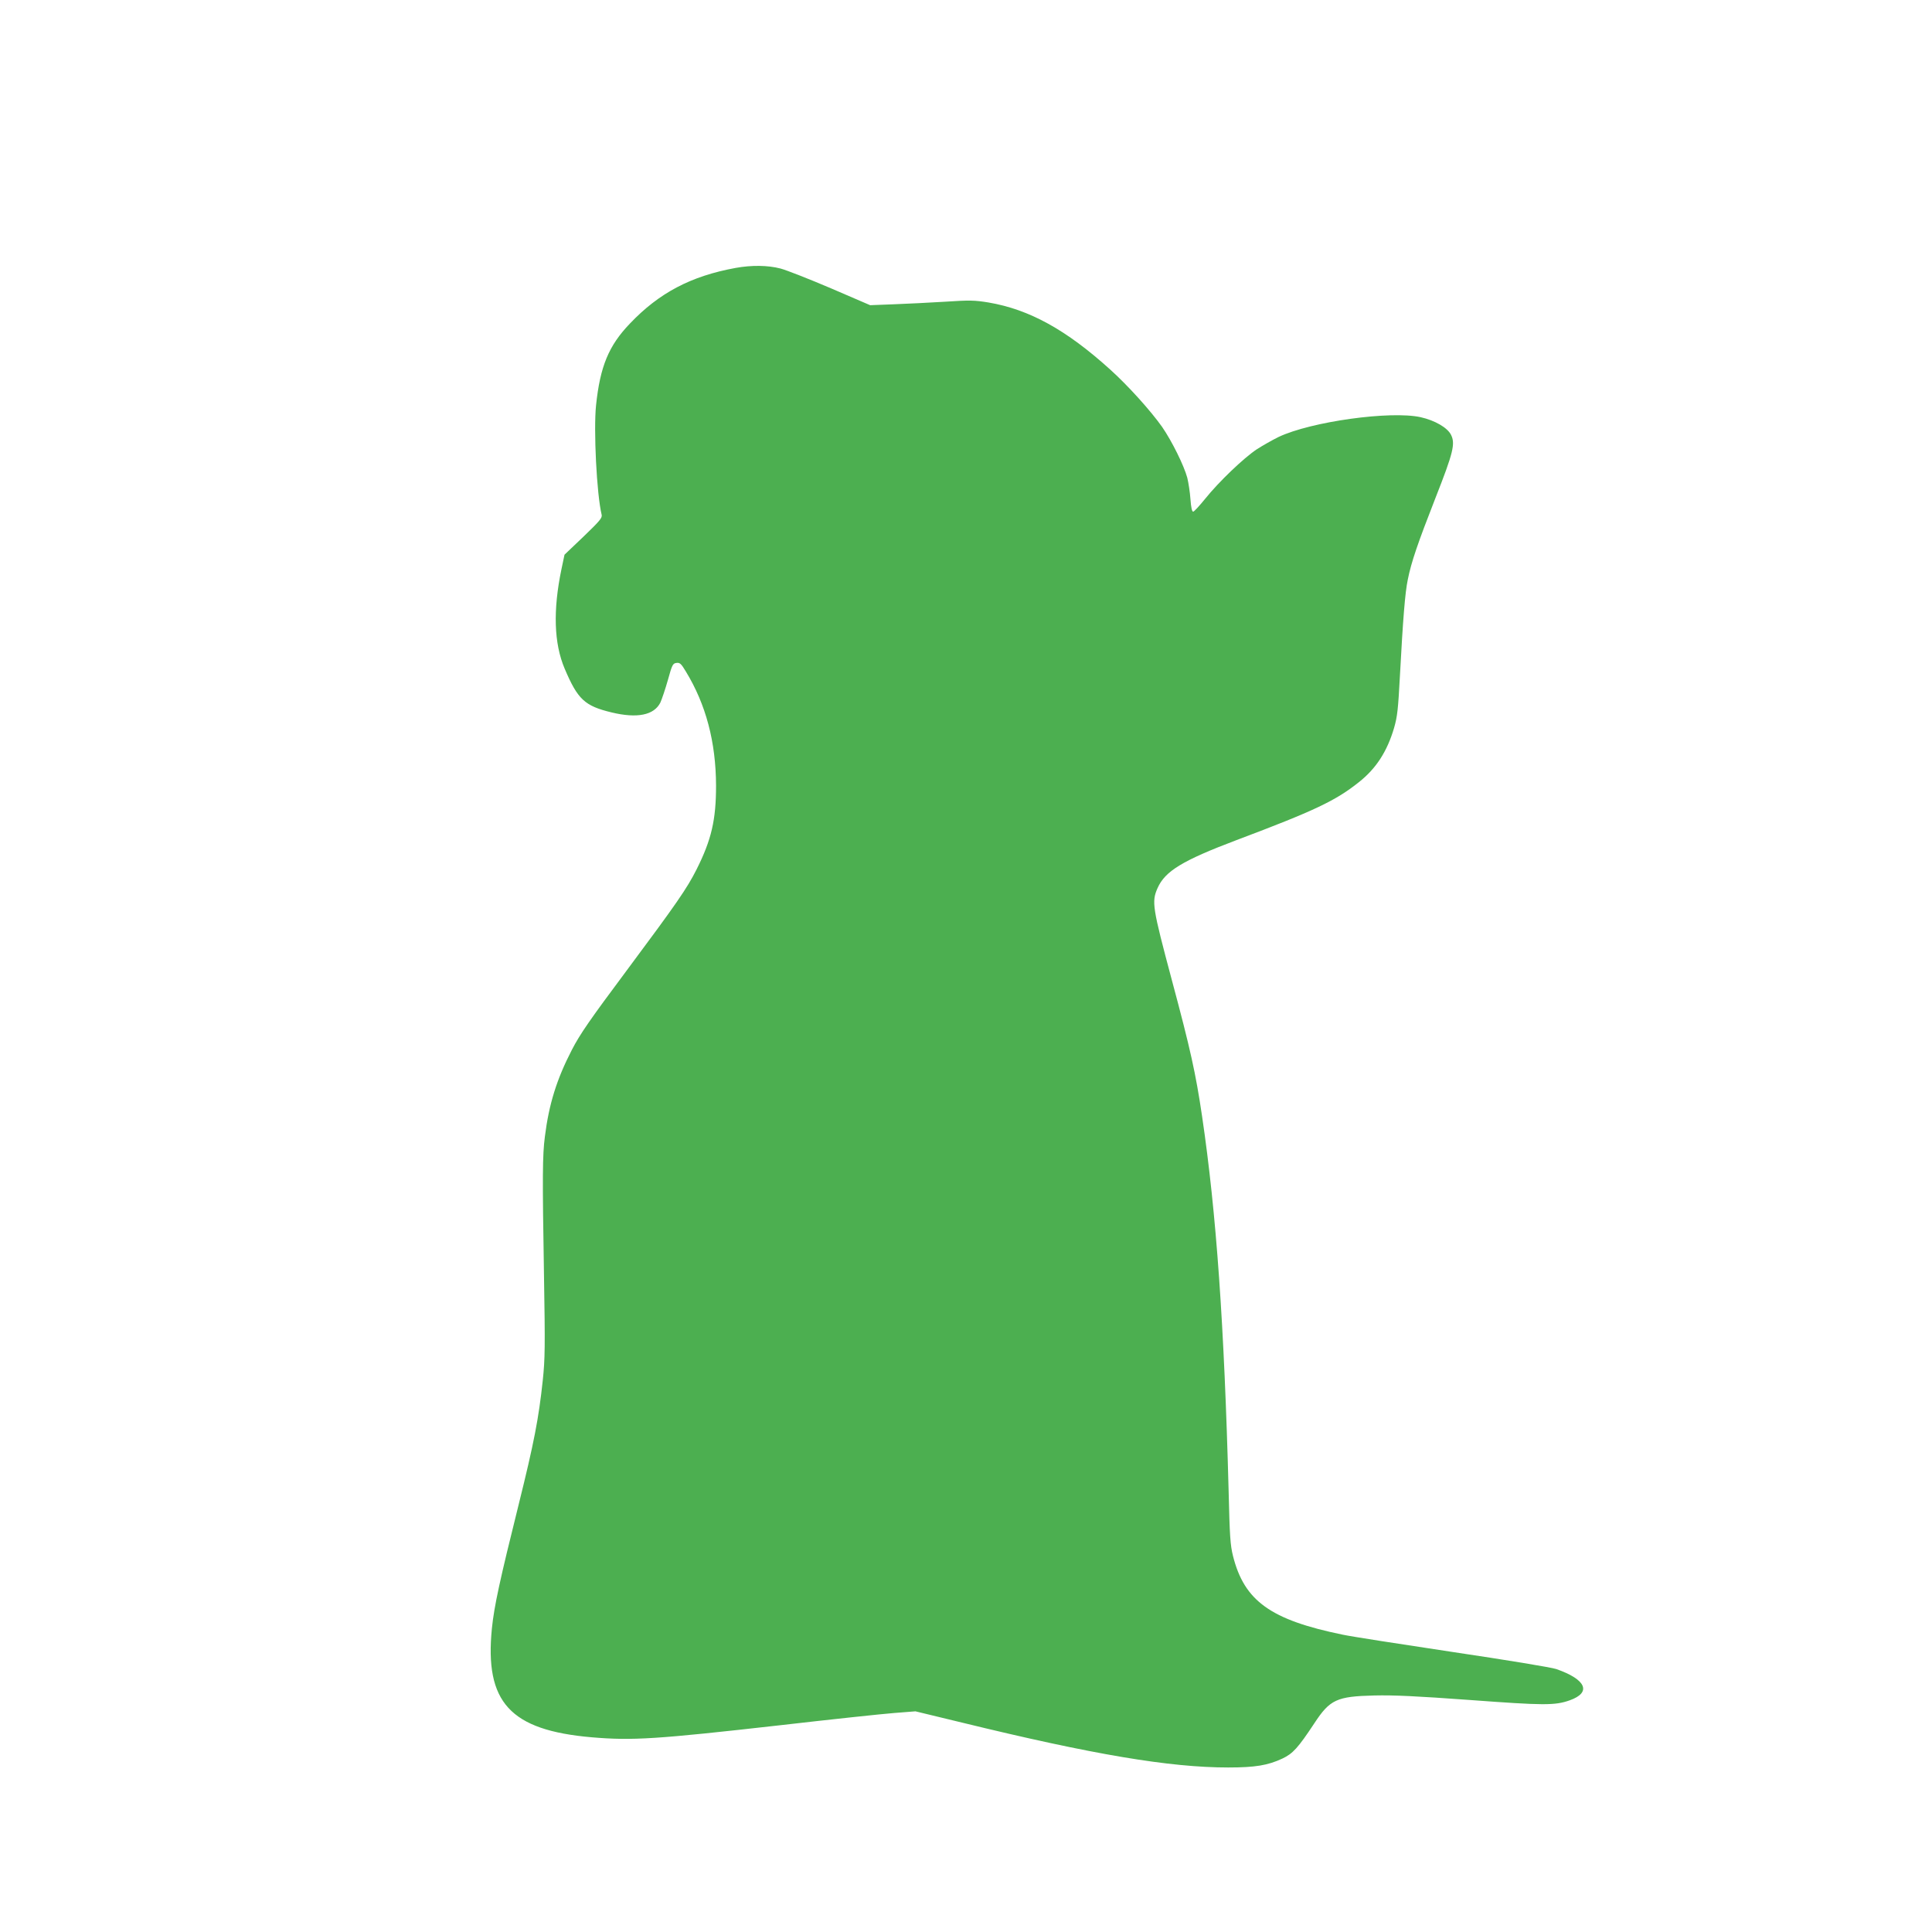 <?xml version="1.0" standalone="no"?>
<!DOCTYPE svg PUBLIC "-//W3C//DTD SVG 20010904//EN"
 "http://www.w3.org/TR/2001/REC-SVG-20010904/DTD/svg10.dtd">
<svg version="1.0" xmlns="http://www.w3.org/2000/svg"
 width="1280pt" height="1280pt" viewBox="0 0 1280 1280"
 preserveAspectRatio="xMidYMid meet">
<g transform="translate(0,1280) scale(0.1,-0.1)"
fill="#4caf50" stroke="none">
<path d="M4874 11025 c-296 -54 -507 -165 -701 -369 -140 -146 -197 -283 -224
-541 -17 -163 4 -588 37 -725 5 -21 -11 -40 -120 -145 l-126 -120 -20 -95
c-57 -273 -50 -493 21 -660 87 -205 133 -247 311 -290 170 -41 281 -18 323 65
10 22 33 90 50 150 28 102 33 110 57 113 22 3 31 -5 62 -57 133 -218 199 -467
200 -756 0 -226 -30 -358 -129 -555 -64 -127 -132 -225 -461 -667 -247 -331
-312 -425 -366 -530 -100 -194 -151 -358 -178 -573 -16 -123 -17 -261 -6 -915
8 -478 7 -558 -8 -700 -27 -253 -58 -413 -159 -820 -126 -506 -163 -676 -178
-823 -49 -490 120 -675 661 -722 271 -23 427 -13 1250 80 338 39 677 75 755
81 l140 11 310 -75 c868 -212 1375 -297 1762 -297 179 0 263 14 359 59 70 33
104 71 212 234 103 157 148 178 397 184 131 3 277 -4 635 -30 487 -36 562 -37
660 -2 146 52 109 138 -89 207 -32 11 -329 60 -686 113 -346 52 -675 103 -730
115 -477 98 -651 223 -726 521 -18 72 -22 132 -29 429 -29 1100 -81 1842 -176
2485 -42 284 -77 443 -200 901 -129 483 -135 519 -95 610 50 113 166 183 523
318 518 195 657 261 811 384 114 90 187 203 233 359 22 76 27 124 39 348 20
374 34 550 52 635 23 116 66 241 183 540 119 302 133 361 103 420 -24 47 -107
95 -201 116 -199 44 -726 -29 -941 -131 -41 -20 -106 -57 -145 -82 -88 -59
-250 -214 -341 -327 -38 -47 -74 -86 -80 -86 -8 0 -14 29 -18 83 -3 45 -13
109 -21 142 -22 81 -102 243 -167 337 -75 106 -225 273 -344 380 -292 264
-536 398 -806 444 -93 15 -123 16 -289 5 -102 -6 -255 -14 -340 -17 l-155 -6
-260 112 c-143 61 -293 120 -334 131 -85 22 -191 23 -297 4z"/>
</g>
</svg>
